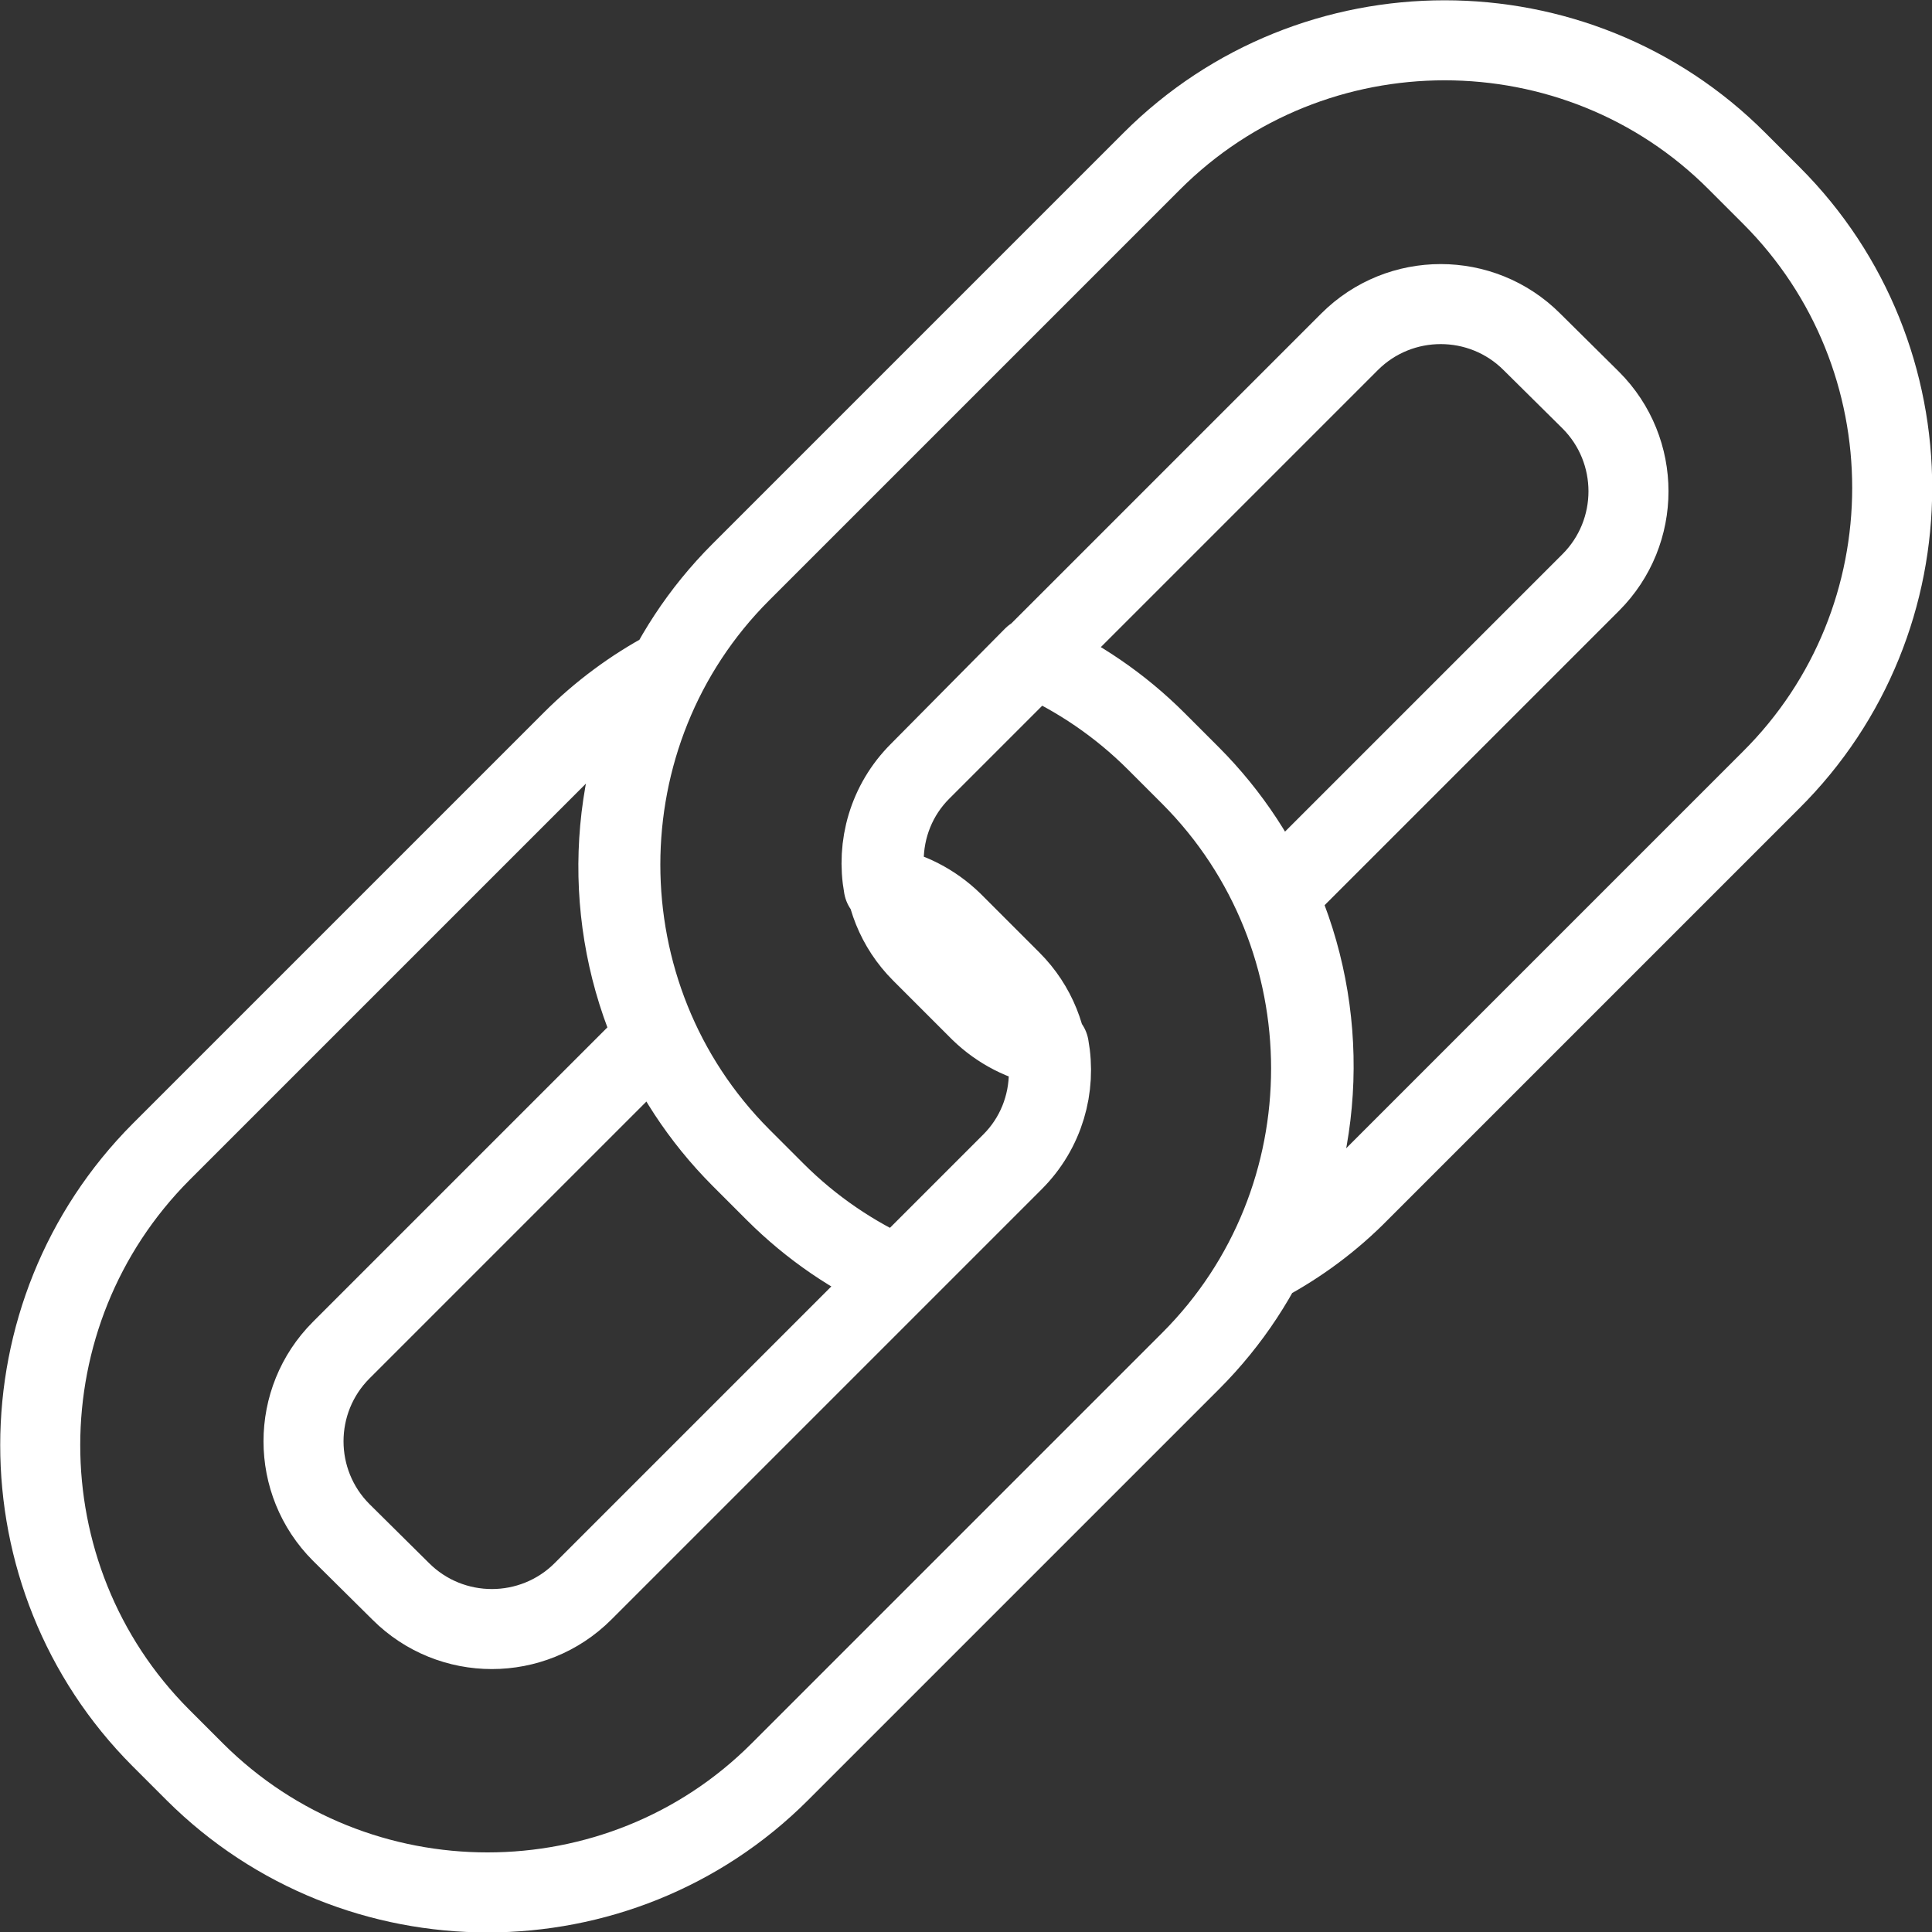 <?xml version="1.0" encoding="utf-8"?>
<!-- Generator: Adobe Illustrator 26.1.0, SVG Export Plug-In . SVG Version: 6.00 Build 0)  -->
<svg version="1.1" id="a" xmlns="http://www.w3.org/2000/svg" xmlns:xlink="http://www.w3.org/1999/xlink" x="0px" y="0px"
	 viewBox="0 0 338 338" style="enable-background:new 0 0 338 338;" xml:space="preserve">
<rect x="0" y="0" width="338" height="338" fill="#333333" stroke="none"/>
<style type="text/css">
	.st0{fill:none;stroke:#FFFFFF;stroke-width:14;stroke-linecap:round;stroke-linejoin:round;}
</style>
<path class="st0" d="M309.9,34.2l-6-6c-28.1-28.2-74.2-28.2-102.4,0l-71.9,71.9c-28.1,28.1-28.1,74.2,0,102.4l6,6
	c6.4,6.4,13.7,11.3,21.5,14.8l20.2-20.2c5.4-5.4,7.5-12.9,6.2-20c-4.4-0.8-8.6-2.9-12-6.2l-10.3-10.3c-8.8-8.8-8.8-23.2,0-31.9
	l74.9-74.9c8.8-8.8,23.1-8.8,31.9,0L278.3,70c8.8,8.8,8.8,23.1,0,31.9l-54.8,54.8c9.1,20.4,8.4,44.3-2.3,64.2
	c6-3.2,11.7-7.4,16.7-12.5l71.9-71.9C338.1,108.4,338.1,62.4,309.9,34.2L309.9,34.2L309.9,34.2z M28.1,304l6,6
	c28.2,28.1,74.2,28.1,102.3,0l71.9-71.9c28.1-28.1,28.1-74.2,0-102.4l-6-6c-6.4-6.4-13.7-11.3-21.5-14.8l-20,20.2
	c-5.4,5.4-7.5,12.9-6.2,20c4.4,0.8,8.6,2.9,12,6.2l10.3,10.3c8.8,8.8,8.8,23.2,0,31.9L102,278.4c-8.8,8.8-23.1,8.8-31.9,0
	l-10.4-10.3c-8.8-8.8-8.8-23.1,0-31.9l54.8-54.8c-9.1-20.4-8.4-44.3,2.3-64.2c-6,3.2-11.7,7.4-16.7,12.4l-71.9,71.9
	C0,229.8,0,275.8,28.1,304L28.1,304L28.1,304z"/>
</svg>
